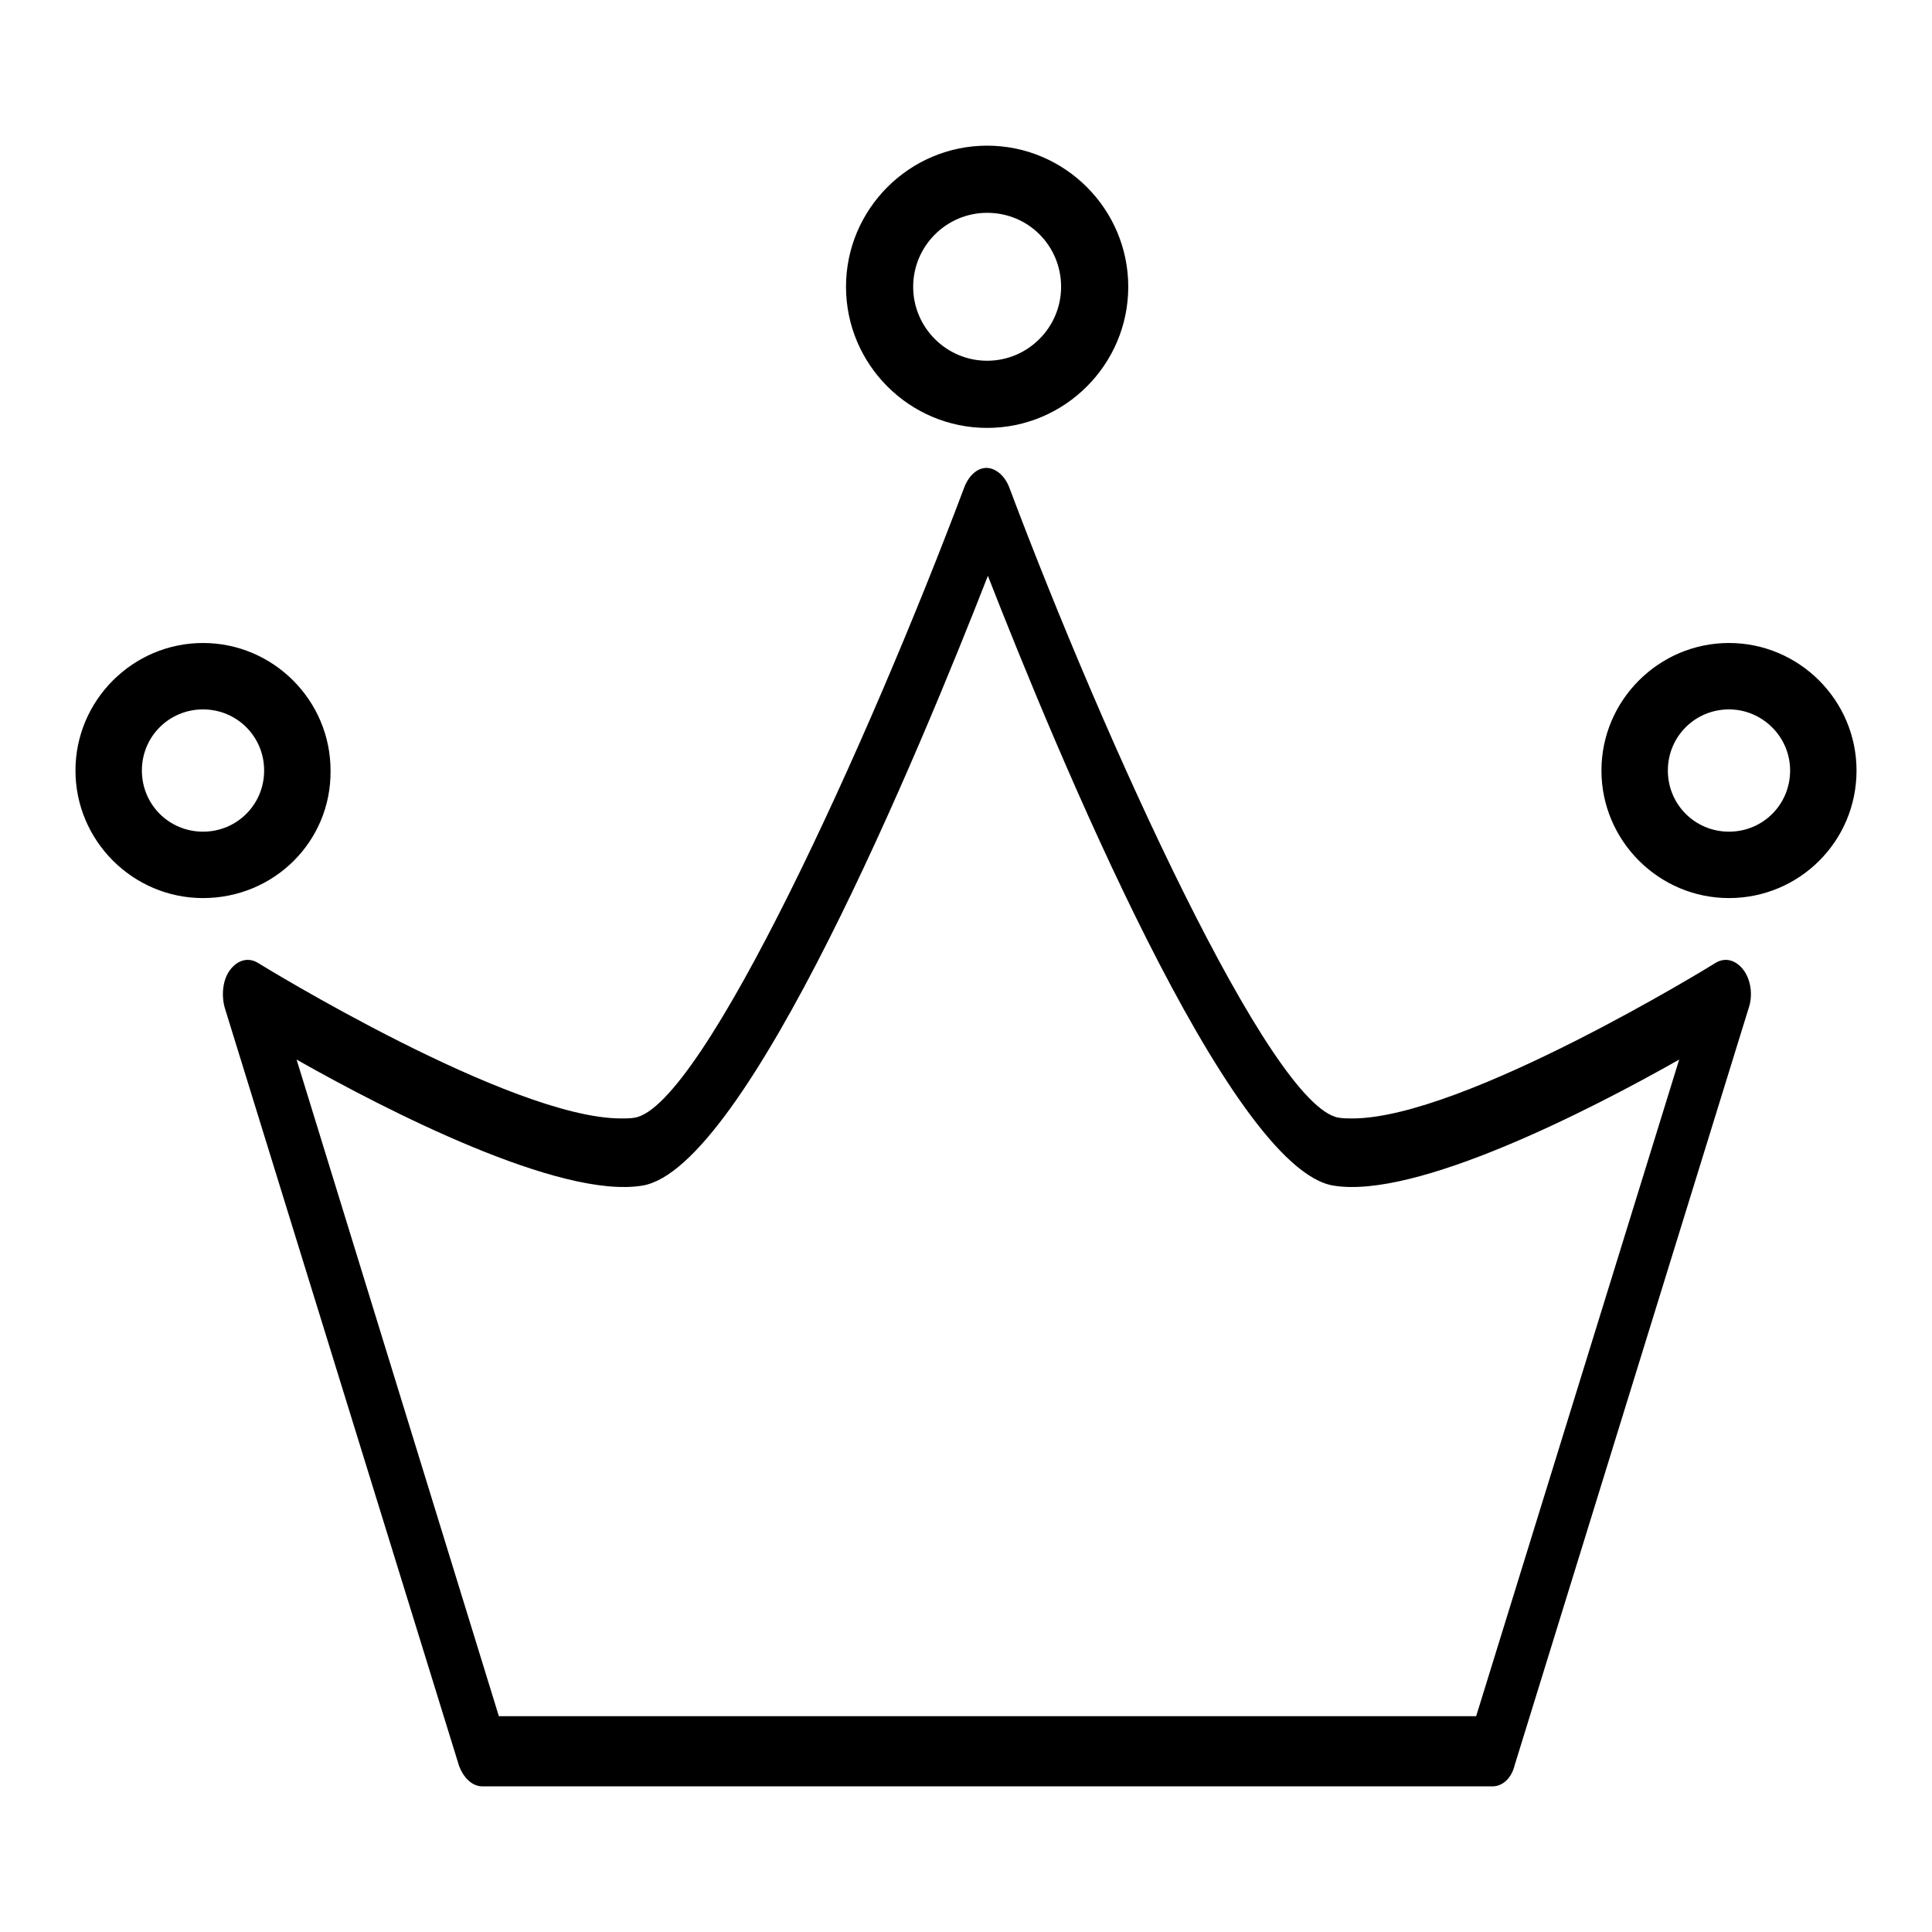 <?xml version="1.0" encoding="utf-8"?>
<!-- Svg Vector Icons : http://www.onlinewebfonts.com/icon -->
<!DOCTYPE svg PUBLIC "-//W3C//DTD SVG 1.1//EN" "http://www.w3.org/Graphics/SVG/1.1/DTD/svg11.dtd">
<svg version="1.1" xmlns="http://www.w3.org/2000/svg" xmlns:xlink="http://www.w3.org/1999/xlink" x="0px" y="0px" viewBox="0 0 256 256" enable-background="new 0 0 256 256" xml:space="preserve">
<g> <path fill="#000000" d="M197.8,236.7H63.9c-1.3,0-2.5-1.1-3.1-2.8l-31-100.3c-0.5-1.7-0.3-3.8,0.7-5.1c1-1.3,2.4-1.7,3.7-0.9 c0.3,0.2,33.5,20.6,48.1,20.6c0.6,0,1.2,0,1.8-0.1c9-1.5,31-49.8,43.7-83.6c0.6-1.5,1.7-2.5,2.9-2.5c1.2,0,2.4,1,3,2.5 c12.7,33.8,34.7,82.2,43.7,83.6c0.6,0.1,1.2,0.1,1.8,0.1c14.7,0,47.8-20.4,48.1-20.6c1.3-0.8,2.7-0.4,3.7,0.9 c1,1.3,1.3,3.4,0.7,5.1l-31,100.3C200.3,235.6,199.1,236.7,197.8,236.7z M66.1,227.4h129.5l26.9-87c-12,6.8-34.9,18.5-45.8,16.7 c-13.8-2.2-36.7-57.5-45.8-80.8c-9.1,23.3-32,78.6-45.8,80.8c-10.9,1.8-33.8-9.9-45.8-16.7L66.1,227.4z M130.8,56.7 c-10.3,0-18.7-8.4-18.7-18.7c0-10.3,8.4-18.7,18.7-18.7s18.7,8.4,18.7,18.7C149.5,48.3,141.1,56.7,130.8,56.7z M130.8,28.2 c-5.4,0-9.8,4.4-9.8,9.8s4.4,9.8,9.8,9.8c5.4,0,9.8-4.4,9.8-9.8S136.3,28.2,130.8,28.2z M229.1,119c-9.3,0-16.9-7.6-16.9-16.9 c0-9.3,7.6-16.9,16.9-16.9c9.3,0,16.9,7.6,16.9,16.9C246,111.5,238.4,119,229.1,119z M229.1,94c-4.5,0-8.1,3.6-8.1,8.1 c0,4.5,3.6,8.1,8.1,8.1c4.5,0,8.1-3.6,8.1-8.1C237.2,97.6,233.5,94,229.1,94z M26.9,119c-9.3,0-16.9-7.6-16.9-16.9 c0-9.3,7.6-16.9,16.9-16.9c9.3,0,16.9,7.6,16.9,16.9C43.9,111.5,36.3,119,26.9,119z M26.9,94c-4.5,0-8.1,3.6-8.1,8.1 c0,4.5,3.6,8.1,8.1,8.1s8.1-3.6,8.1-8.1C35,97.6,31.4,94,26.9,94z"/></g>
</svg>